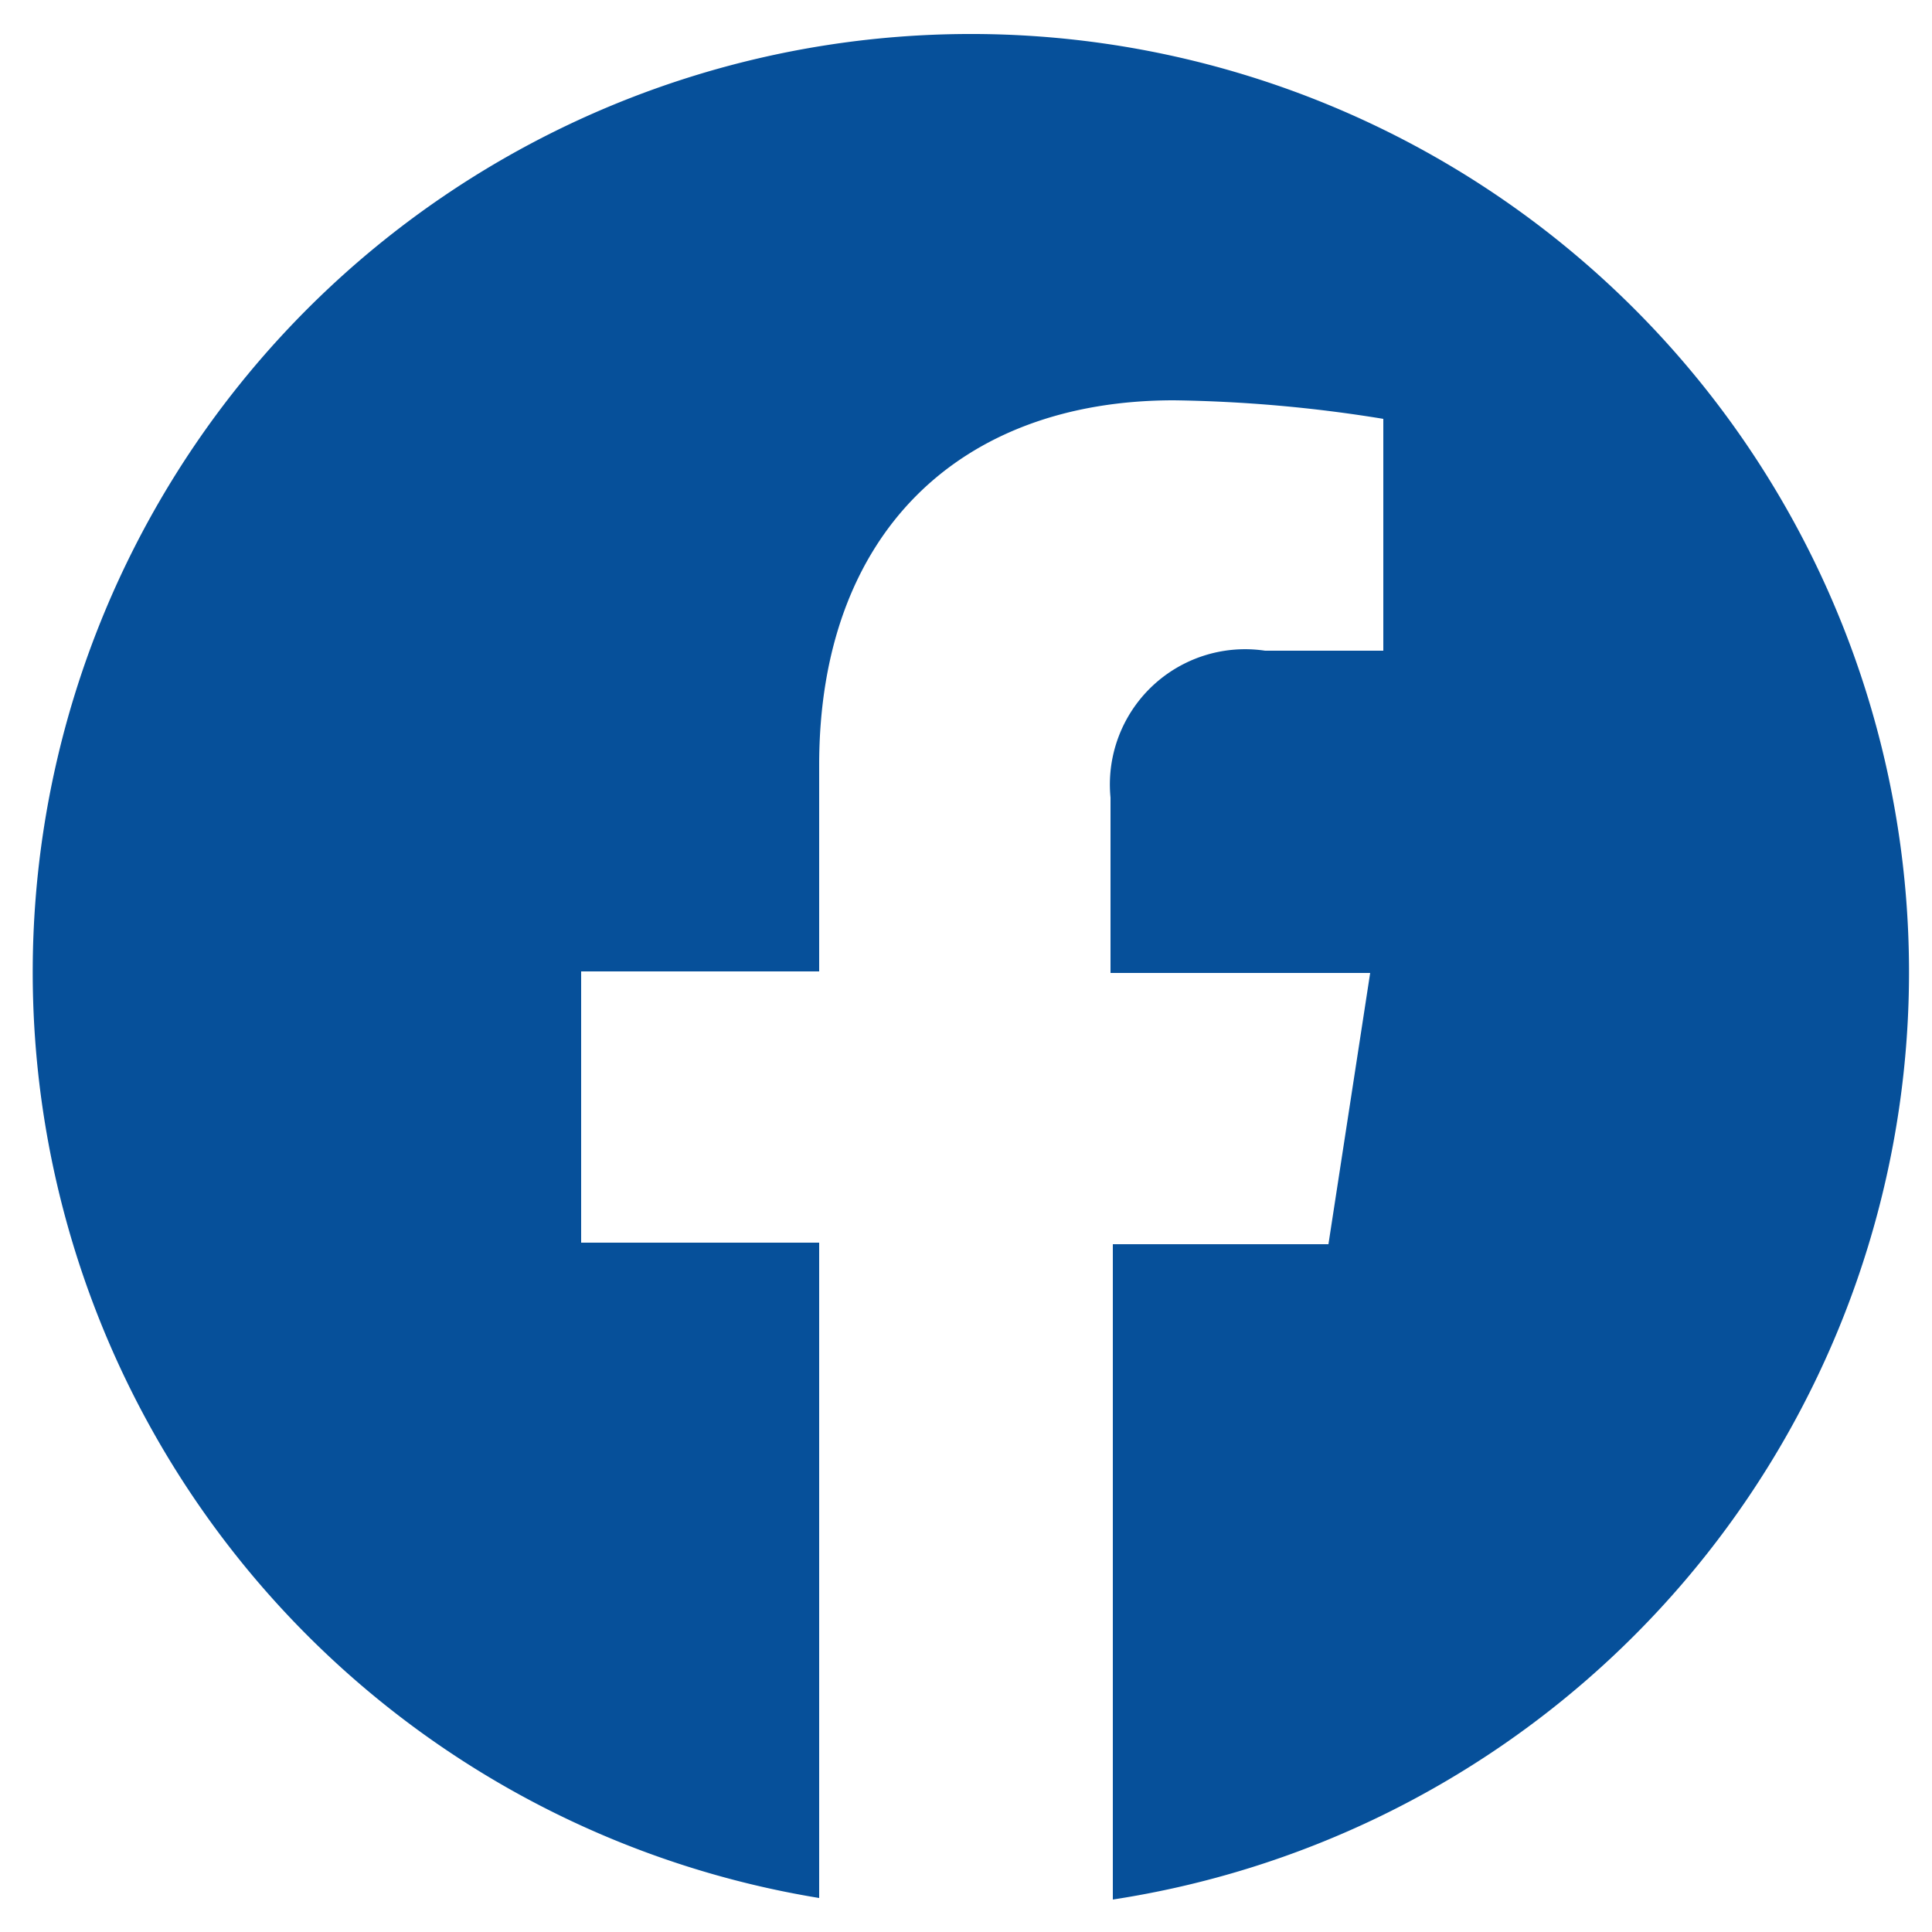 <svg id="Layer_1" data-name="Layer 1" xmlns="http://www.w3.org/2000/svg" viewBox="0 0 25 25"><path d="M12.5.44a12.14,12.14,0,0,0-1.9,24.12V16.08H7.52V12.57H10.6V9.9c0-3,1.82-4.72,4.59-4.72a18.25,18.25,0,0,1,2.71.24v3H16.37a1.75,1.75,0,0,0-2,1.9v2.27h3.36l-.54,3.51H14.4v8.48A12.14,12.14,0,0,0,12.5.44Z" fill="#06509a"/></svg>